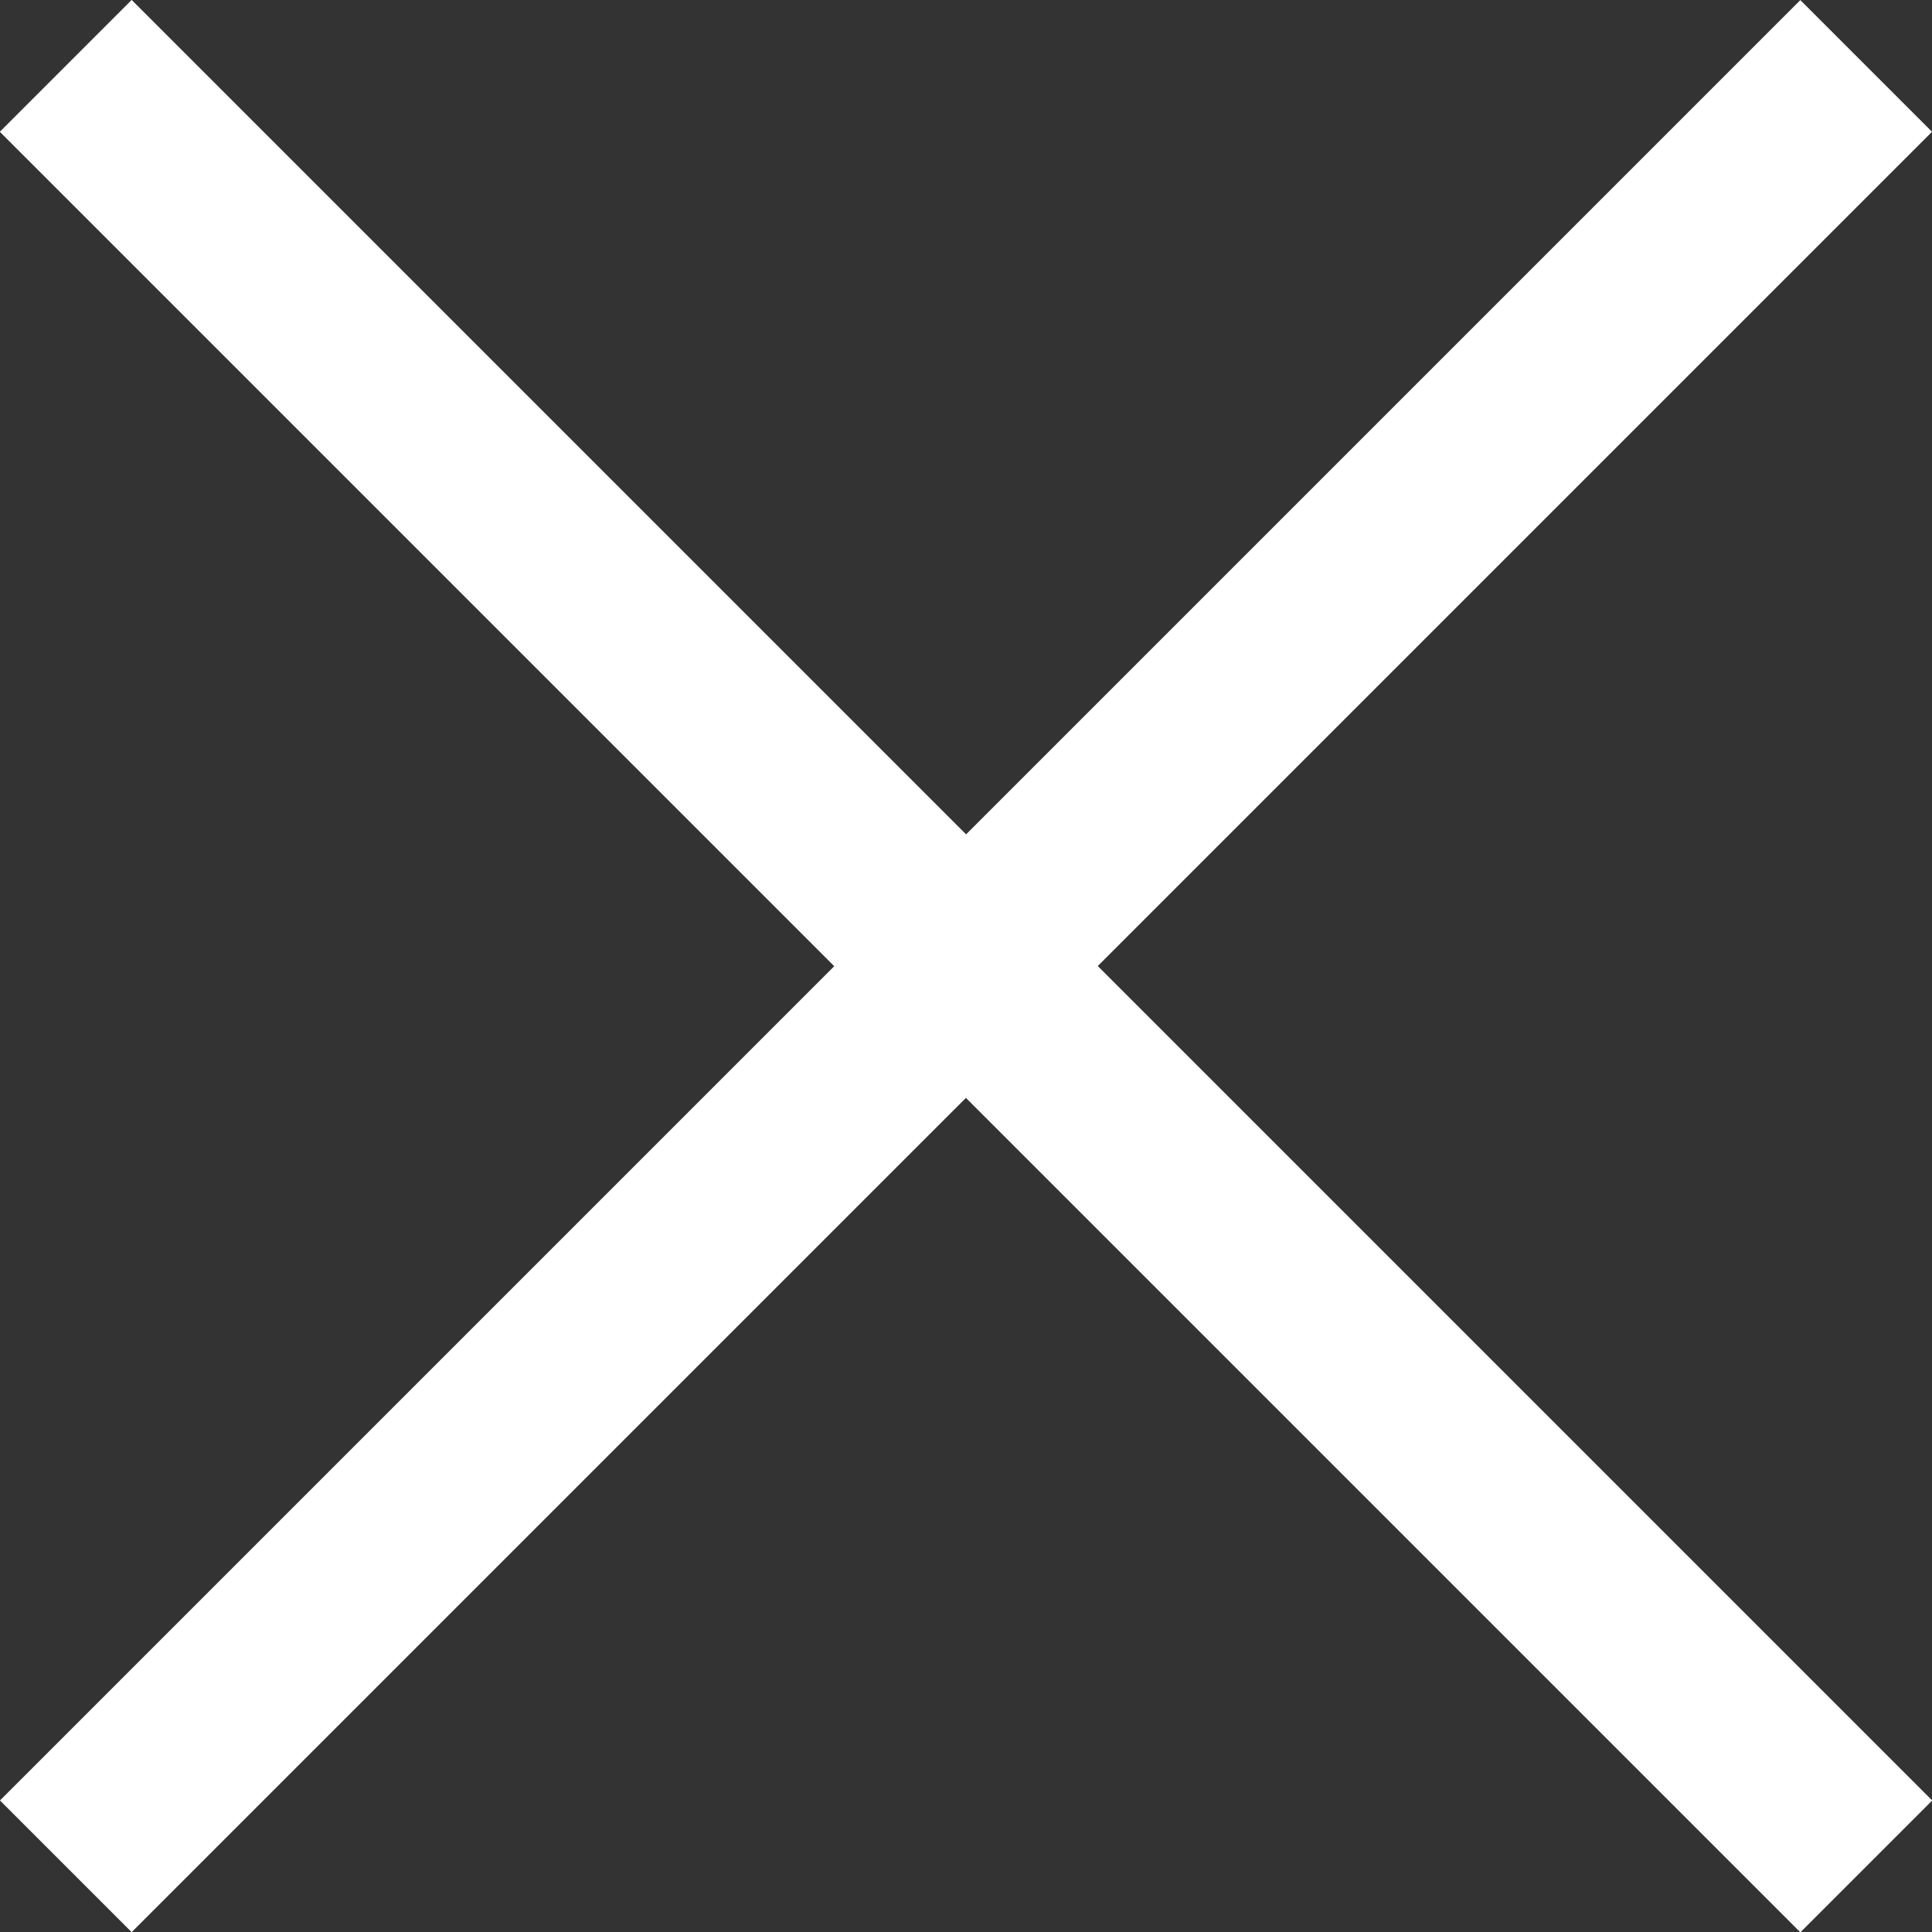 <svg id="close" xmlns="http://www.w3.org/2000/svg" width="31.12" height="31.124" viewBox="0 0 31.12 31.124">
  <rect x="0" y="0" width="31.12" height="31.124" fill="#333333" stroke="none"/>
  <defs>
    <style>
      .cls-1 {
        fill: #fff;
        stroke: #fff;
        stroke-width: 3px;
        fill-rule: evenodd;
      }
    </style>
  </defs>
  <path id="線_1_のコピー" data-name="線 1 のコピー" class="cls-1" d="M1031,623l29,29Zm29,0-29,29Z" transform="translate(-1029.94 -621.938)"/>
  <path id="線_1" data-name="線 1" class="cls-1" d="M1031,623l29,29Zm0,0,29,29Z" transform="translate(-1029.94 -621.938)"/>
</svg>
